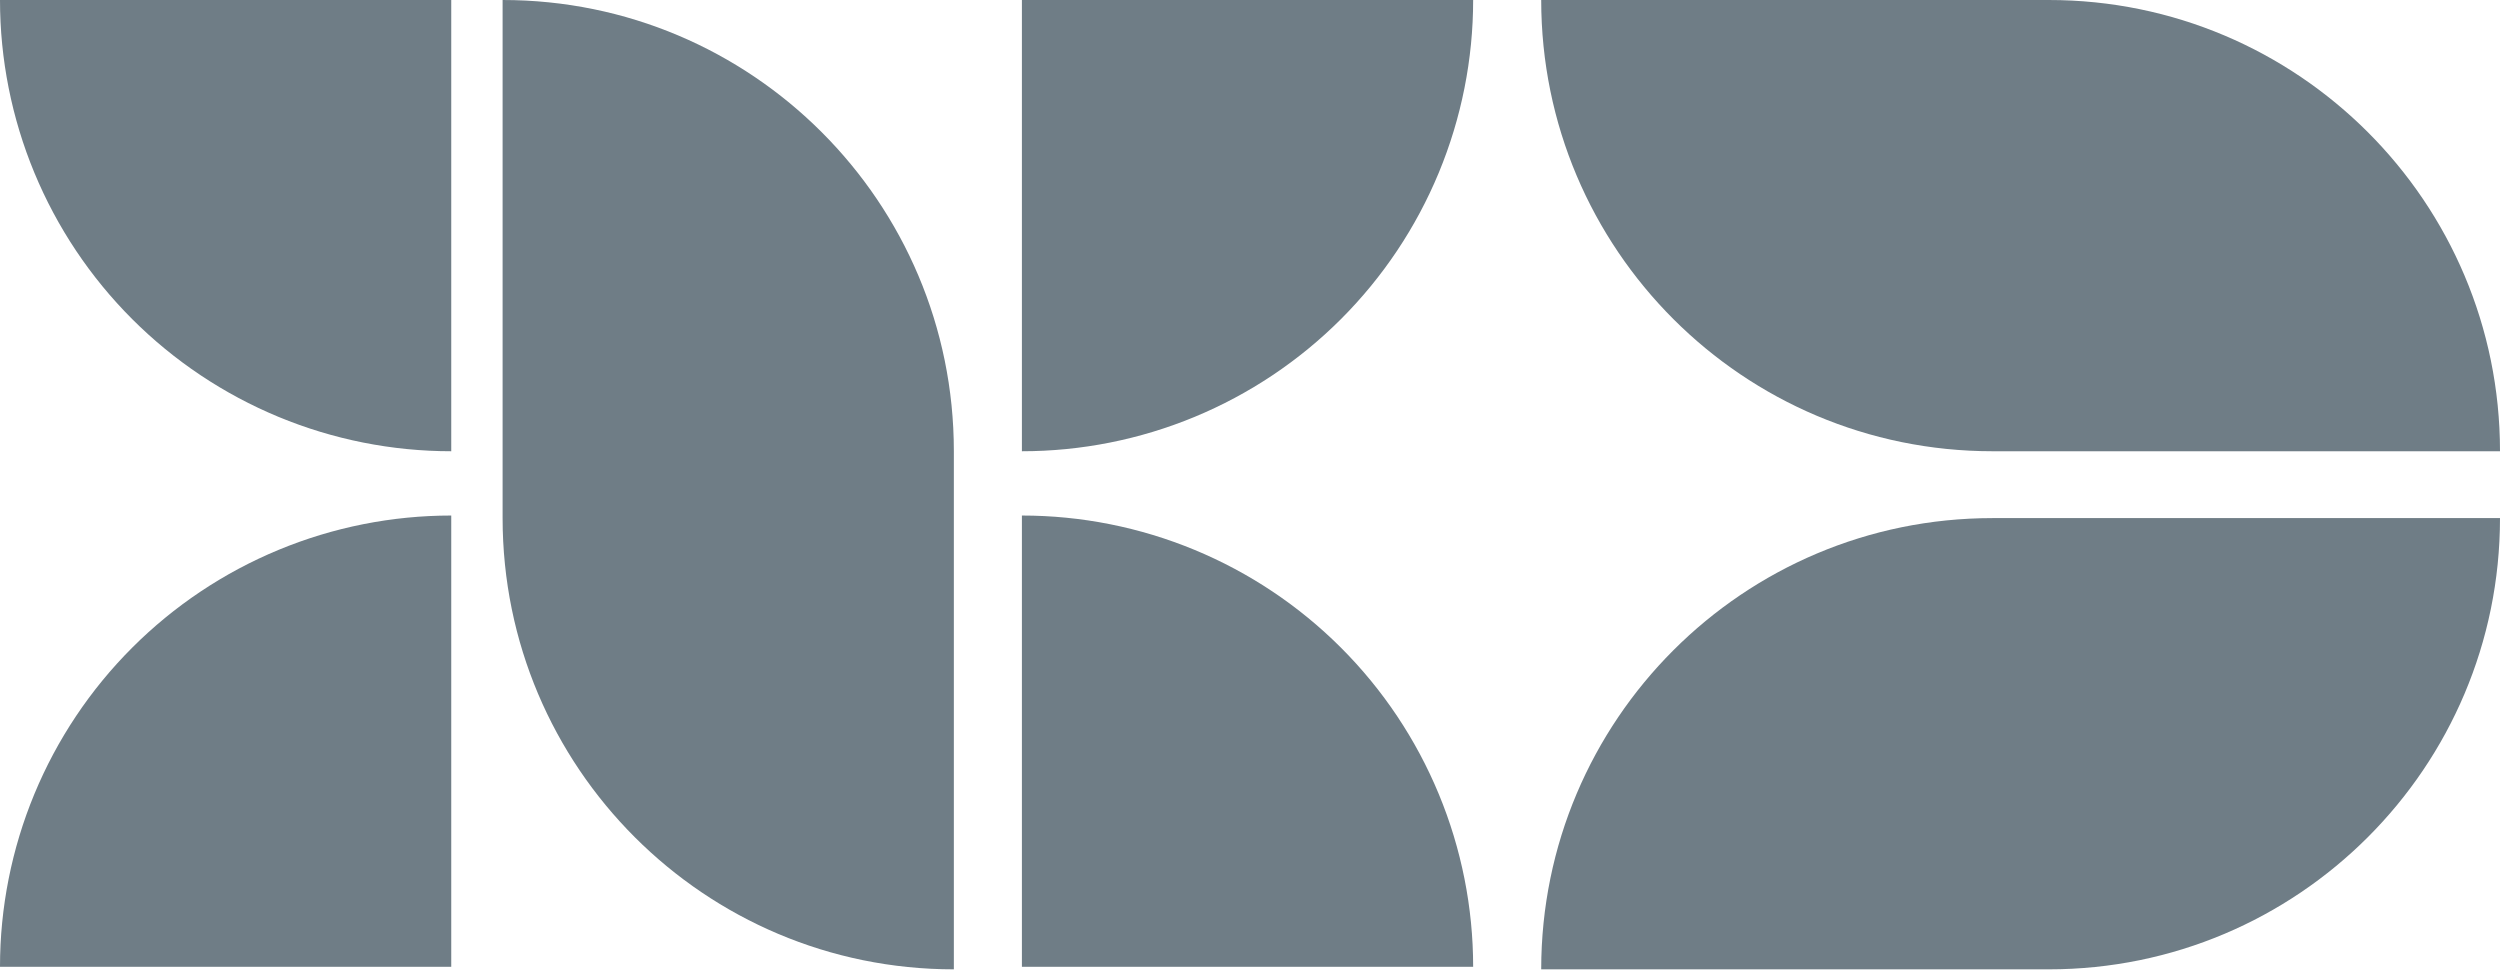 <svg width="465" height="181" viewBox="0 0 465 181" fill="none" xmlns="http://www.w3.org/2000/svg">
<path d="M83.932 83.932C72.91 83.932 61.996 81.761 51.813 77.543C41.63 73.325 32.377 67.143 24.583 59.349C16.789 51.555 10.607 42.303 6.389 32.12C2.171 21.936 -8.03832e-06 11.022 -7.3376e-06 -3.05176e-05L83.932 -3.02258e-05L83.932 83.932Z" fill="#6F7D86"/>
<path d="M3.6688e-06 179.821C3.05557e-06 168.799 2.171 157.884 6.389 147.701C10.607 137.518 16.789 128.265 24.583 120.472C32.377 112.678 41.63 106.495 51.813 102.277C61.996 98.059 72.91 95.888 83.932 95.888L83.932 179.821L3.6688e-06 179.821Z" fill="#6F7D86"/>
<path d="M93.484 0C139.839 0 177.417 37.578 177.417 83.933L177.417 180.299C131.062 180.299 93.484 142.721 93.484 96.367L93.484 0Z" fill="#6F7D86"/>
<path d="M190.074 83.932C201.096 83.932 212.01 81.761 222.193 77.543C232.376 73.325 241.629 67.143 249.423 59.349C257.217 51.555 263.399 42.303 267.617 32.12C271.835 21.936 274.006 11.022 274.006 -3.05176e-05L190.074 -3.02258e-05L190.074 83.932Z" fill="#6F7D86"/>
<path d="M274.006 179.821C274.006 168.799 271.835 157.885 267.617 147.702C263.399 137.519 257.217 128.266 249.423 120.472C241.629 112.678 232.376 106.496 222.193 102.278C212.01 98.06 201.096 95.889 190.074 95.889L190.074 179.821L274.006 179.821Z" fill="#6F7D86"/>
<path d="M465 83.932C465 37.578 427.422 -0 381.068 -0H286.664C286.664 46.355 324.242 83.932 370.596 83.932H465Z" fill="#6F7D86"/>
<path d="M465 96.366C465 142.721 427.422 180.299 381.068 180.299H286.664C286.664 133.944 324.242 96.366 370.596 96.366H465Z" fill="#6F7D86"/>
</svg>
